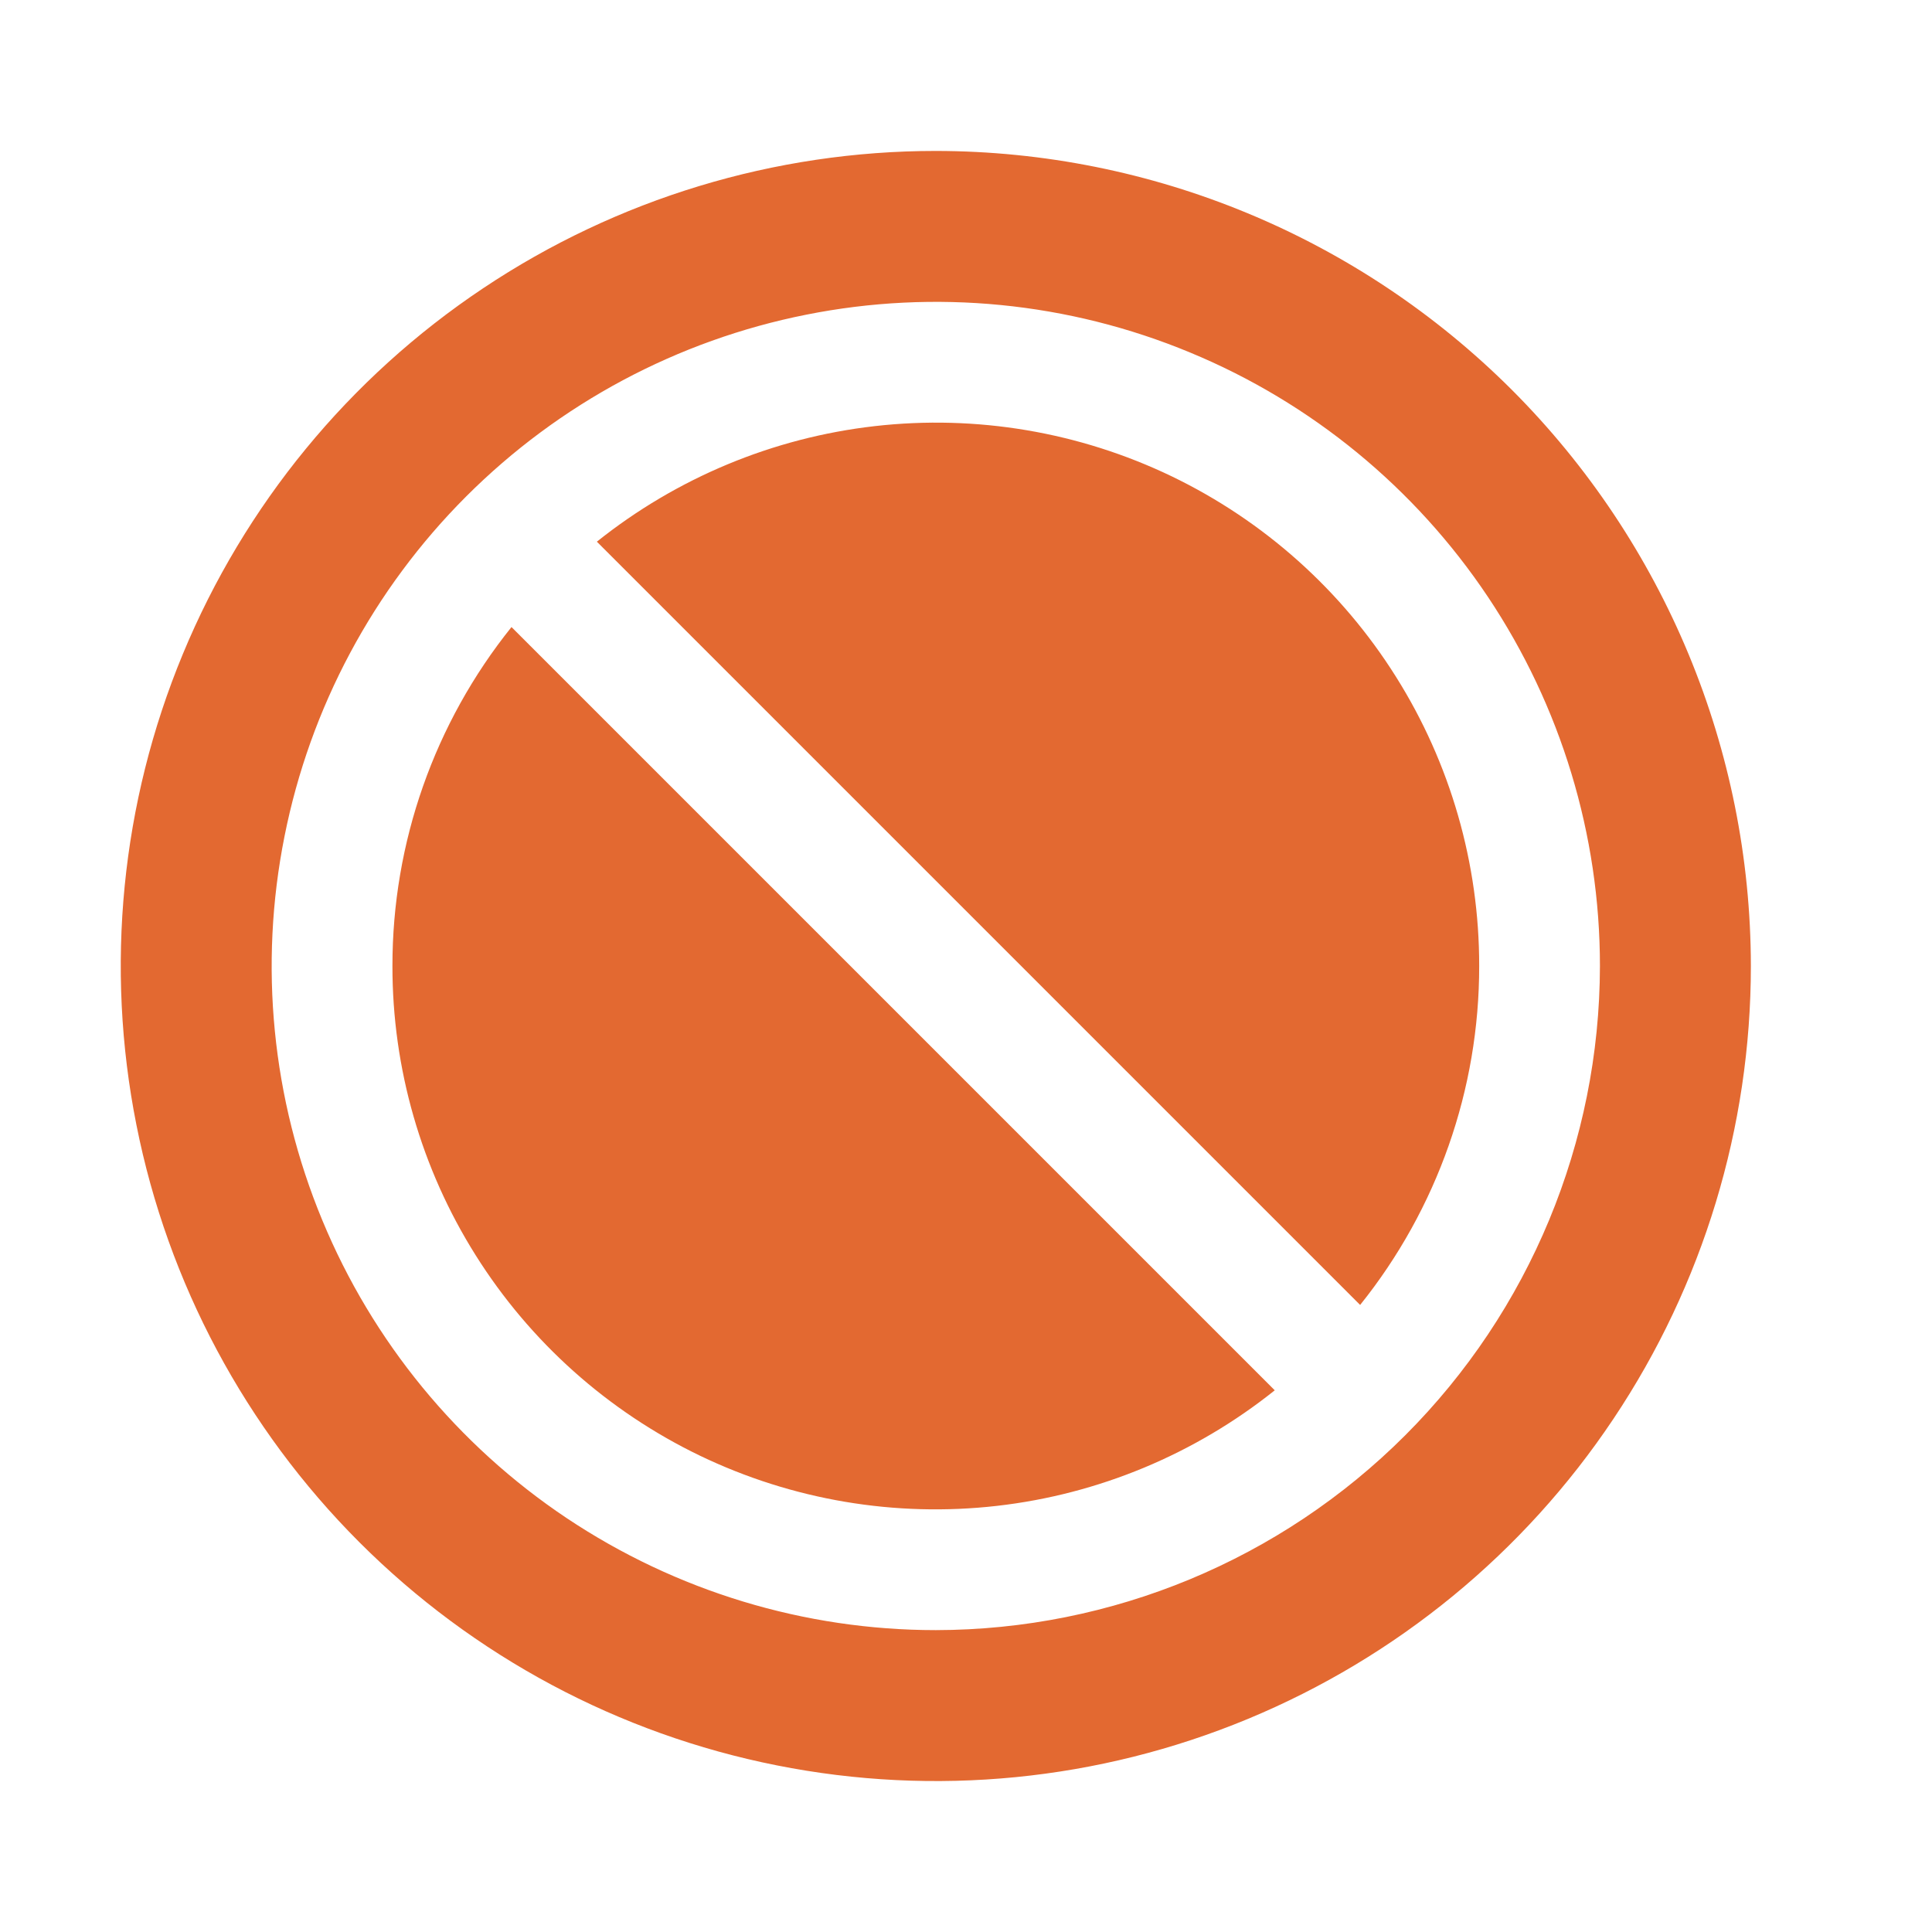 <?xml version="1.0" encoding="UTF-8"?> <svg xmlns="http://www.w3.org/2000/svg" width="16" height="16" viewBox="0 0 16 16" fill="none"><path d="M12.25 8C12.251 9.021 11.903 10.011 11.264 10.807L4.943 4.486C5.605 3.957 6.402 3.625 7.244 3.529C8.086 3.433 8.938 3.577 9.702 3.944C10.466 4.312 11.11 4.887 11.561 5.605C12.012 6.322 12.251 7.153 12.25 8ZM3.25 8C3.249 8.847 3.488 9.678 3.939 10.395C4.39 11.113 5.034 11.688 5.798 12.056C6.562 12.423 7.414 12.567 8.256 12.471C9.098 12.375 9.895 12.043 10.557 11.514L4.236 5.193C3.597 5.989 3.249 6.979 3.25 8ZM14.5 8C14.5 9.335 14.104 10.64 13.362 11.75C12.621 12.86 11.566 13.725 10.333 14.236C9.1 14.747 7.743 14.881 6.433 14.62C5.124 14.36 3.921 13.717 2.977 12.773C2.033 11.829 1.39 10.626 1.13 9.317C0.869 8.007 1.003 6.65 1.514 5.417C2.025 4.183 2.89 3.129 4 2.388C5.11 1.646 6.415 1.25 7.75 1.25C9.54 1.252 11.255 1.964 12.521 3.229C13.786 4.495 14.498 6.21 14.5 8ZM13.25 8C13.25 6.912 12.927 5.849 12.323 4.944C11.719 4.04 10.86 3.335 9.855 2.919C8.85 2.502 7.744 2.393 6.677 2.606C5.61 2.818 4.63 3.342 3.861 4.111C3.092 4.88 2.568 5.86 2.356 6.927C2.143 7.994 2.252 9.1 2.669 10.105C3.085 11.11 3.79 11.969 4.694 12.573C5.599 13.177 6.662 13.5 7.75 13.5C9.208 13.498 10.606 12.918 11.637 11.887C12.668 10.856 13.248 9.458 13.25 8Z" fill="#E36931"></path></svg> 